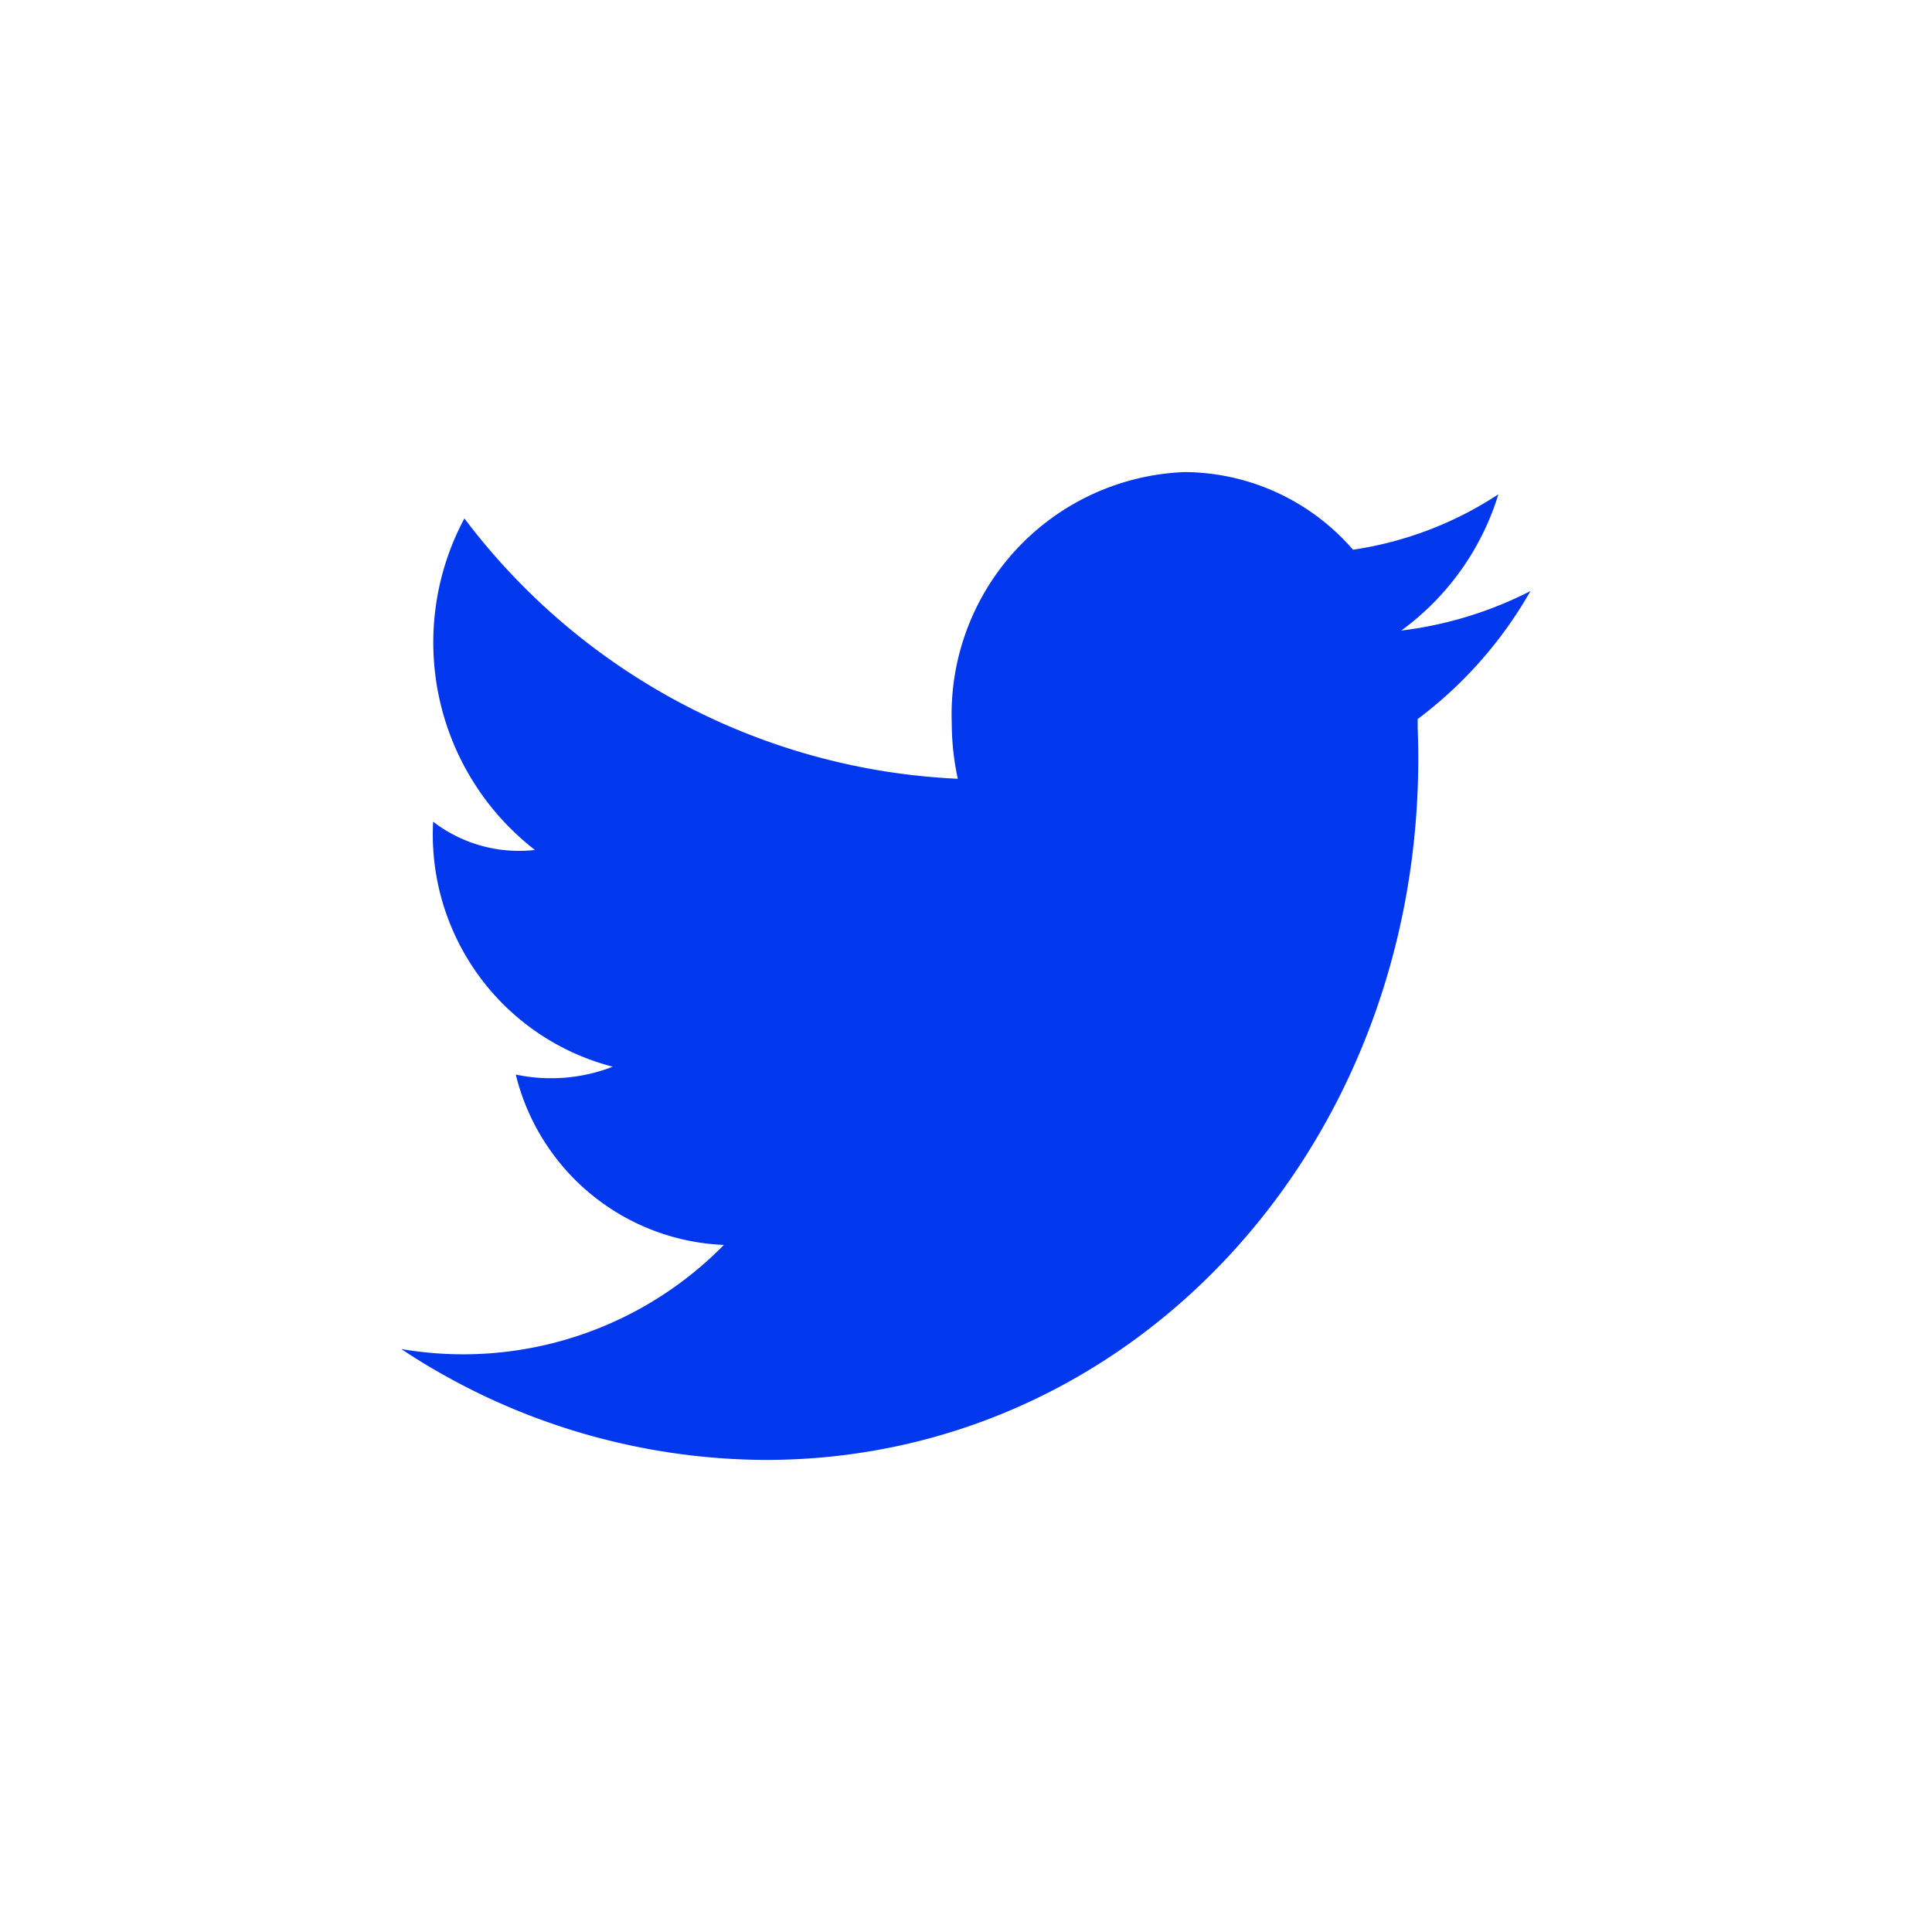 <svg xmlns="http://www.w3.org/2000/svg" width="32" height="32" viewBox="0 0 32 32">
  <g id="Group_83" data-name="Group 83" transform="translate(2208.405 391.596)">
    <rect id="Rectangle_22" data-name="Rectangle 22" width="32" height="32" transform="translate(-2208.405 -391.596)" fill="none"/>
    <path id="Path_148" data-name="Path 148" d="M-2184.924-379.686c0,.023,0,.04,0,.063s0,.034,0,.054,0,.013,0,.02c.261,6.7-4.575,12.134-10.8,12.134a10.989,10.989,0,0,1-6.035-1.837,6.052,6.052,0,0,0,5.344-1.724,3.706,3.706,0,0,1-3.447-2.822,2.83,2.83,0,0,0,1.607-.13,3.973,3.973,0,0,1-2.976-4.058,2.334,2.334,0,0,0,1.686.468,4.351,4.351,0,0,1-1.168-5.491,10.851,10.851,0,0,0,8.172,4.312h0a4.432,4.432,0,0,1-.1-.926,4.016,4.016,0,0,1,3.858-4.154,3.715,3.715,0,0,1,2.788,1.286v0a5.959,5.959,0,0,0,2.408-.918,4.381,4.381,0,0,1-1.609,2.257,6.386,6.386,0,0,0,2.14-.654A6.932,6.932,0,0,1-2184.924-379.686Z" fill="#0137ed"/>
  </g>
</svg>
